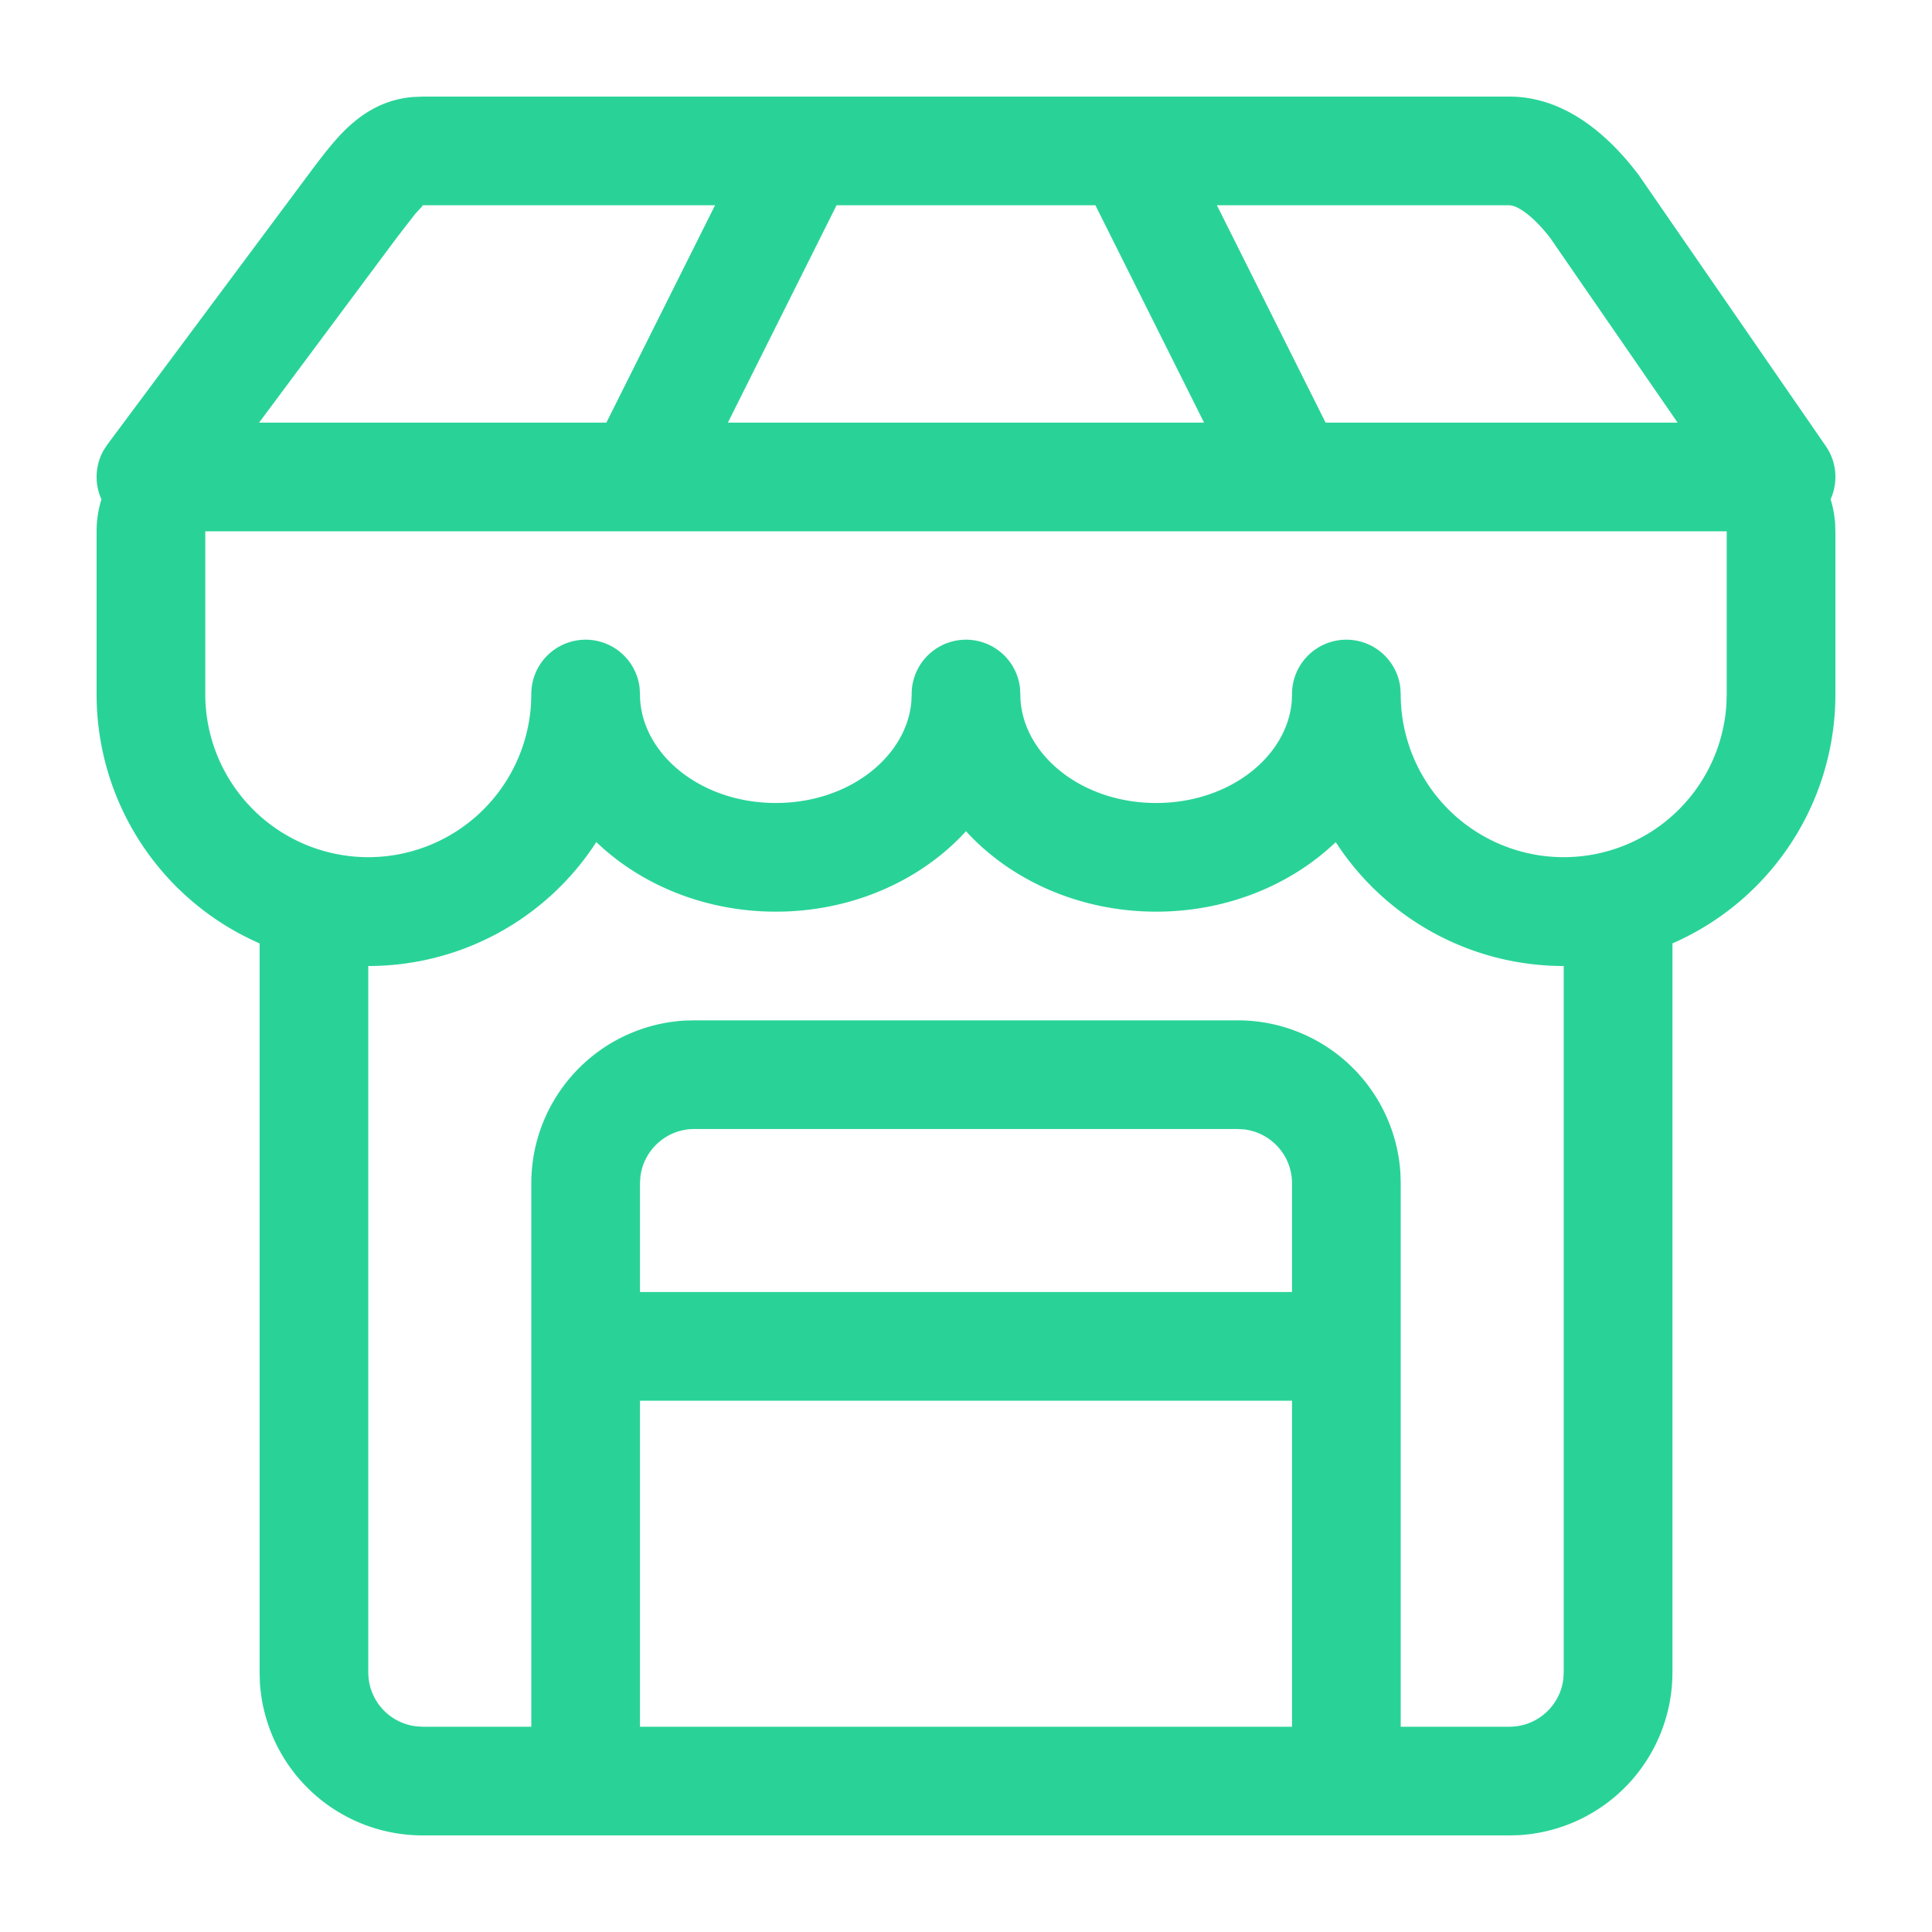 <svg width="40" height="40" xmlns="http://www.w3.org/2000/svg">
    <g fill="none" fill-rule="evenodd">
        <path d="M0 0h40v40H0z"/>
        <path d="M31.25 2c.936 0 1.782.528 2.514 1.415l.155.196 3.882 5.625c.232.336.256.752.1 1.1.048.158.08.324.093.496L38 11v3.375a5.626 5.626 0 0 1-3.374 5.157v15.093a3.375 3.375 0 0 1-3.178 3.37L31.25 38H8.75a3.375 3.375 0 0 1-3.37-3.177l-.005-.198V19.532A5.626 5.626 0 0 1 2 14.375V11c0-.23.035-.453.1-.663a1.125 1.125 0 0 1 .045-1.015l.078-.119 4.294-5.765.18-.234c.113-.143.208-.257.304-.363.444-.486.928-.778 1.54-.832L8.751 2h22.5zM20 17.208l-.06.066c-.934.985-2.334 1.601-3.876 1.601-1.458 0-2.788-.55-3.718-1.441A5.616 5.616 0 0 1 7.625 20v14.625c0 .577.434 1.052.994 1.117l.131.008H11V24.5a3.375 3.375 0 0 1 3.177-3.37l.198-.005h11.25a3.375 3.375 0 0 1 3.37 3.177L29 24.5v11.25h2.25c.577 0 1.053-.434 1.118-.994l.007-.131V20a5.62 5.62 0 0 1-4.72-2.565c-.93.89-2.26 1.44-3.717 1.44-1.578 0-3.005-.644-3.94-1.667zM26.75 29h-13.5v6.75h13.5V29zm-1.125-5.625h-11.25c-.577 0-1.052.434-1.117.994l-.008.131v2.25h13.5V24.5c0-.577-.434-1.052-.994-1.117l-.13-.008zM35.75 11H4.25v3.375a3.375 3.375 0 0 0 6.744.198l.006-.198a1.125 1.125 0 0 1 2.243-.131l.007.131c0 1.2 1.224 2.25 2.813 2.25 1.522 0 2.71-.964 2.806-2.1l.006-.15a1.125 1.125 0 0 1 2.243-.131l.007.131c0 1.2 1.224 2.25 2.813 2.25 1.522 0 2.71-.964 2.806-2.1l.006-.15a1.125 1.125 0 0 1 2.243-.131l.007.131a3.375 3.375 0 0 0 6.744.198l.006-.198V11zM14.804 4.25H8.753l-.02.03-.132.143-.387.499-2.85 3.828h7.19l2.25-4.5zm7.875 0H17.32l-2.25 4.5h9.859l-2.25-4.5zm8.571 0h-6.055l2.25 4.5h7.288L32.1 4.933c-.312-.408-.61-.63-.789-.675l-.06-.008z" fill="#29D398"/>
    </g>
</svg>
